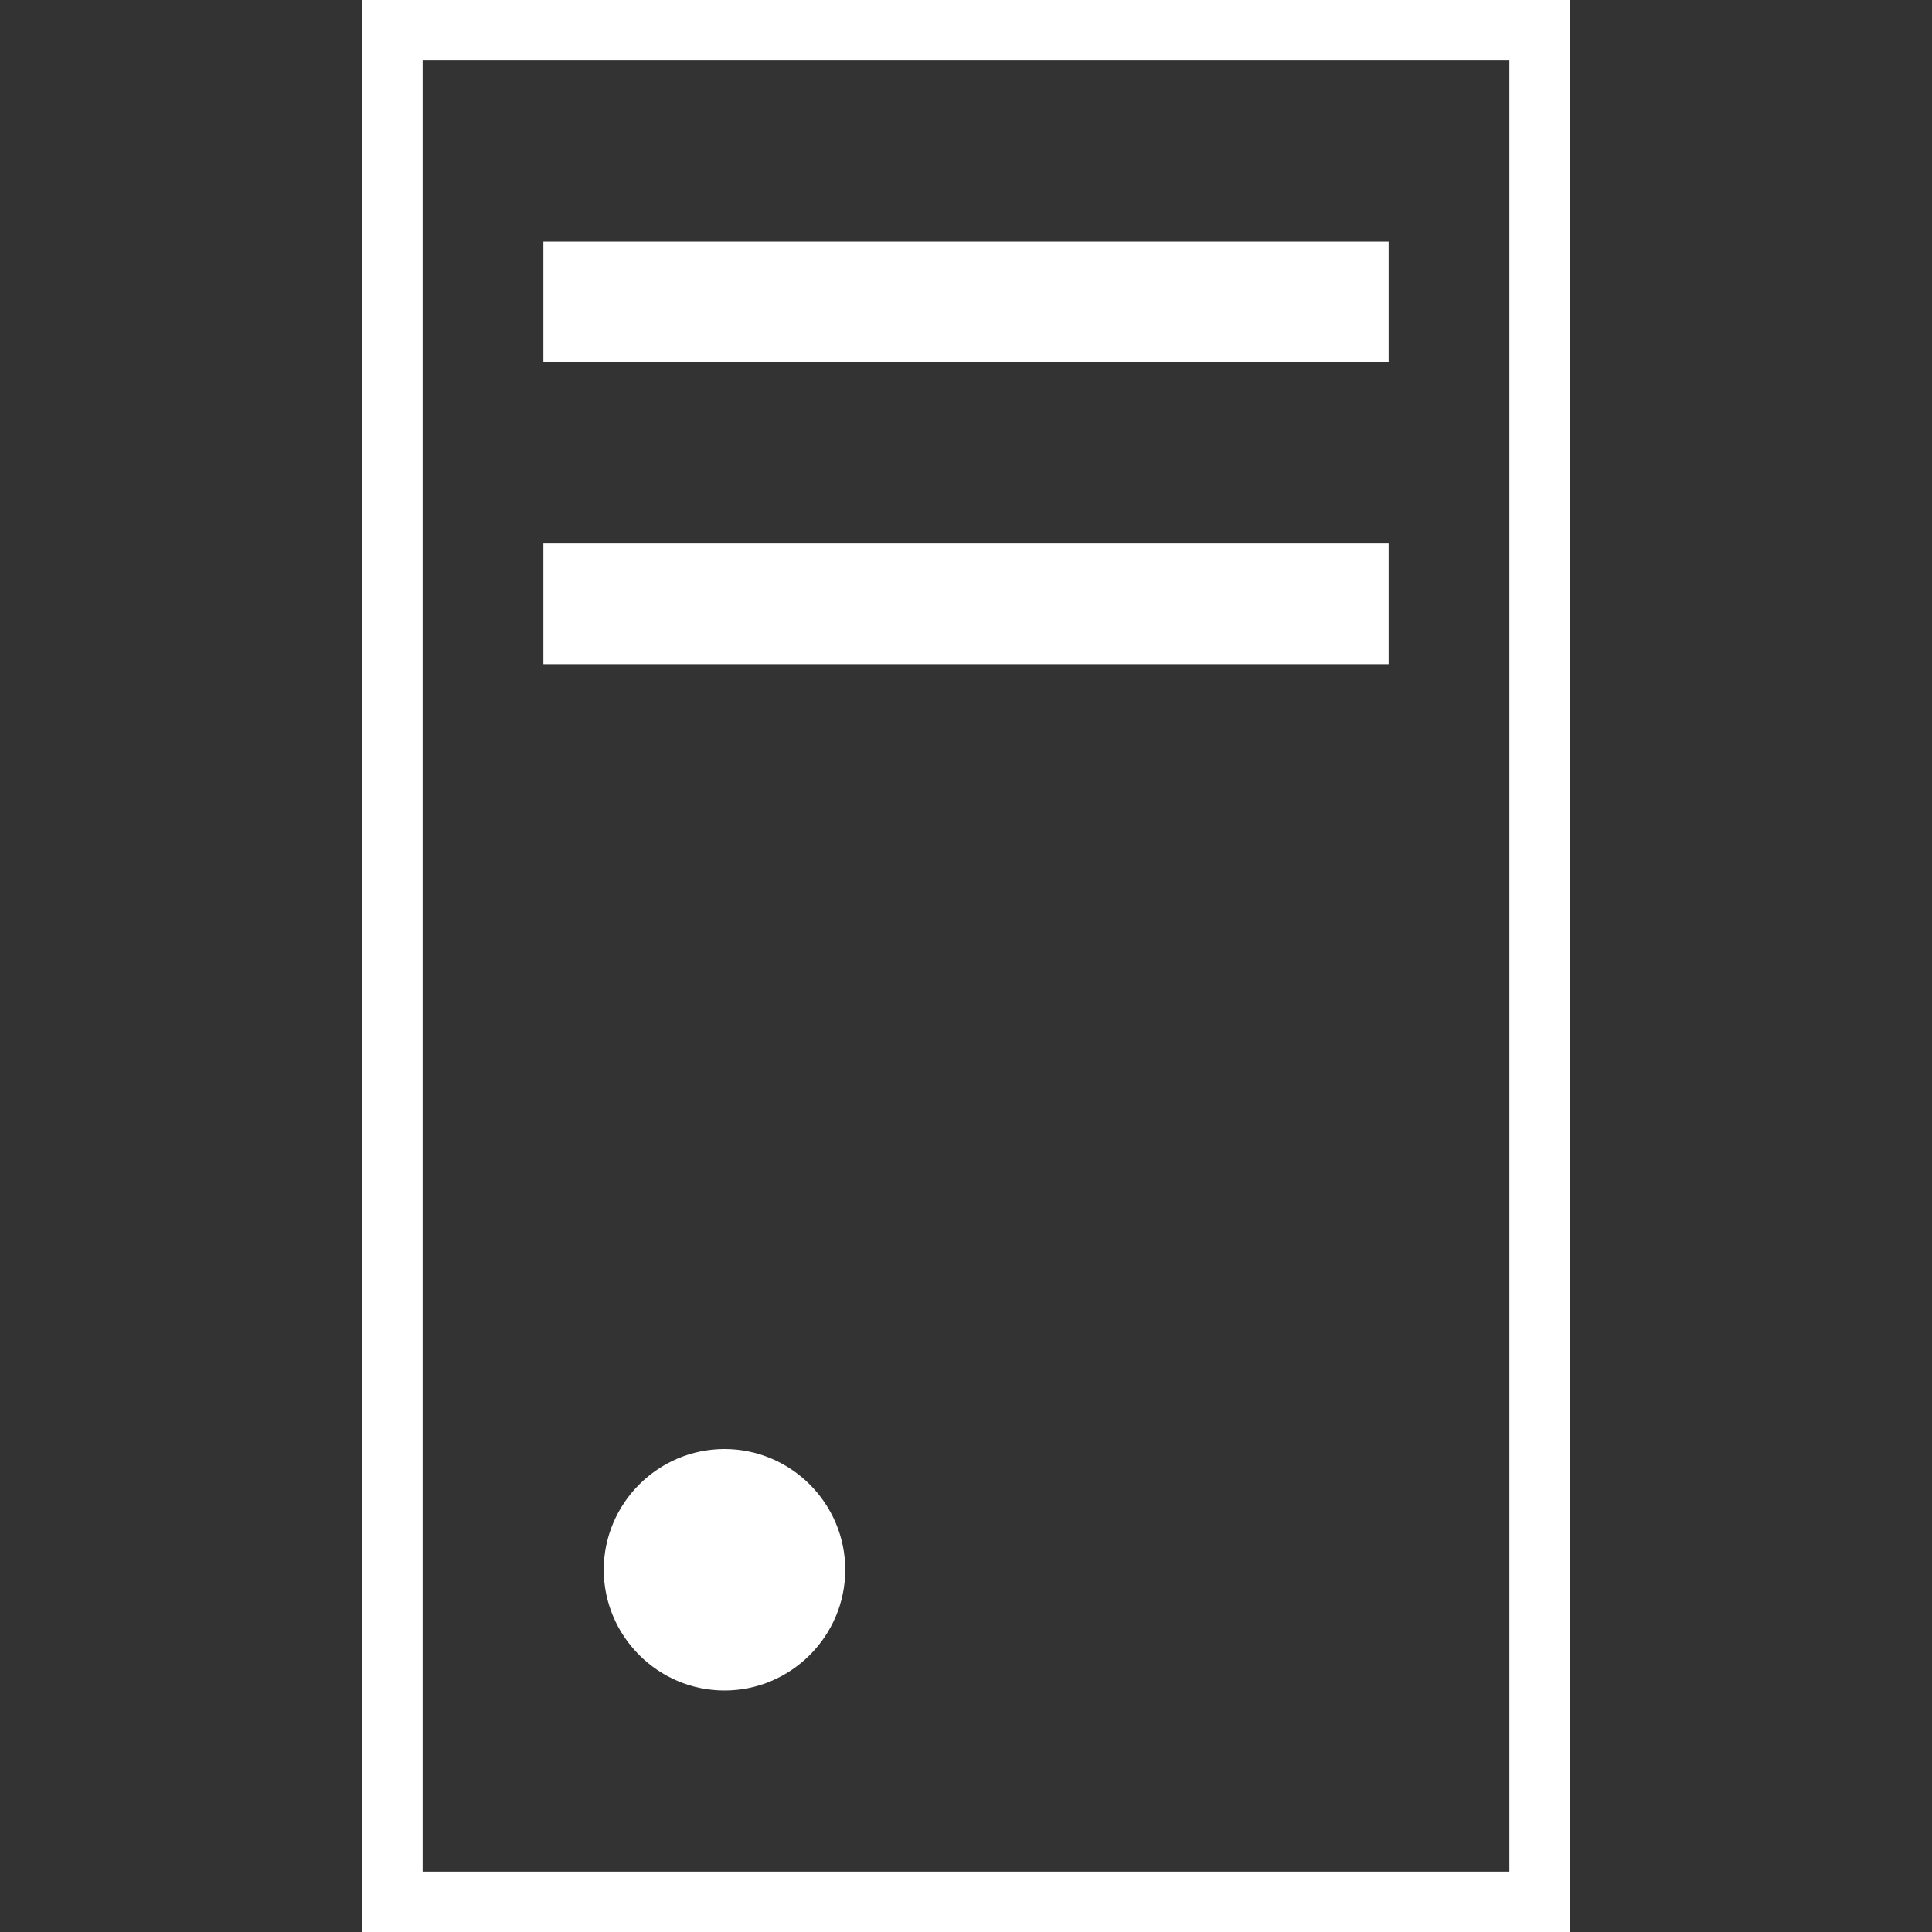 <?xml version="1.0" encoding="utf-8"?>
<!-- Generator: Adobe Illustrator 25.2.0, SVG Export Plug-In . SVG Version: 6.00 Build 0)  -->
<svg version="1.1" id="Layer_1" xmlns="http://www.w3.org/2000/svg" xmlns:xlink="http://www.w3.org/1999/xlink" x="0px" y="0px"
	 viewBox="0 0 32 32" style="enable-background:new 0 0 32 32;" xml:space="preserve">
<rect x="0" y="0" width="32" height="32" fill="#333333" stroke="none"/>
<style type="text/css">
	.st0{fill:#FFFFFF;}
</style>
<path class="st0" d="M6,0v32h20V0H6z M25,31H7V1h18V31z M23,6H9V4h14V6z M23,11H9V9h14V11z M14,26c0,1.1-0.9,2-2,2s-2-0.9-2-2
	s0.9-2,2-2S14,24.9,14,26z"/>
</svg>
